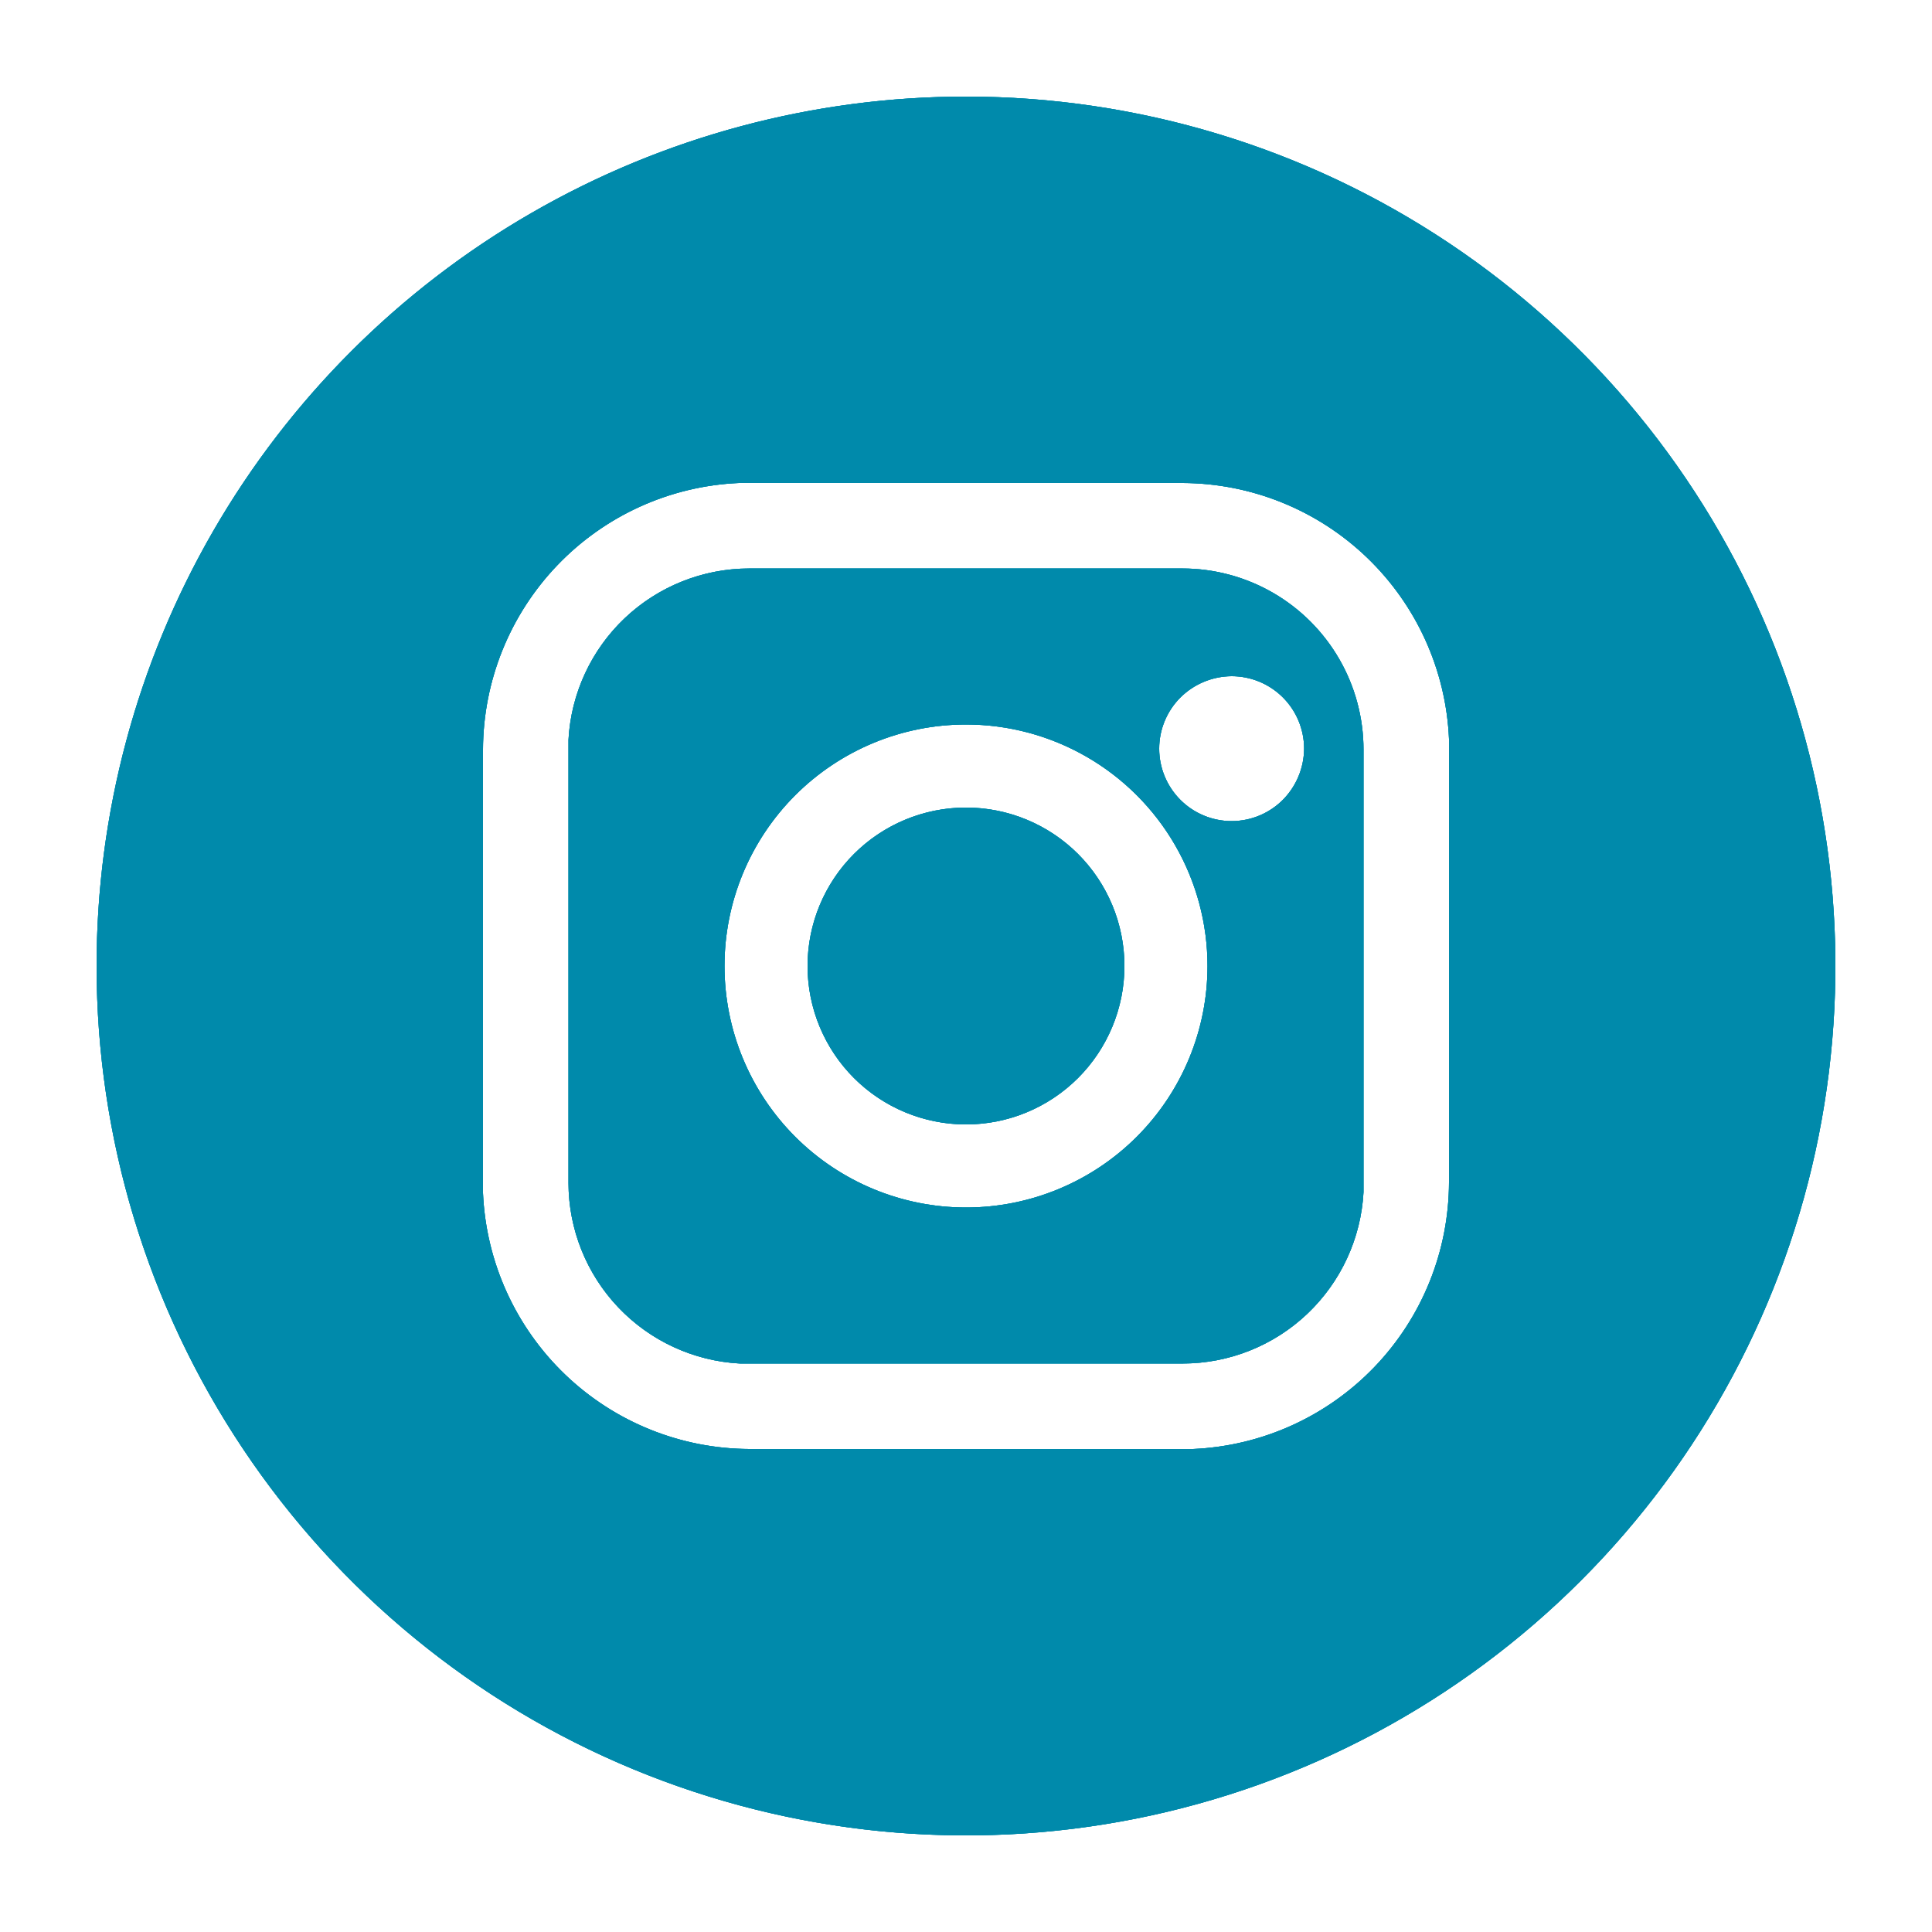 <svg id="Layer_1" data-name="Layer 1" xmlns="http://www.w3.org/2000/svg" xmlns:xlink="http://www.w3.org/1999/xlink" viewBox="0 0 40 40"><defs><style>.cls-1{fill:#008aab;}.cls-2{clip-path:url(#clip-path);}.cls-3{clip-path:url(#clip-path-2);}.cls-4{clip-path:url(#clip-path-3);}.cls-5{clip-path:url(#clip-path-4);}.cls-6{clip-path:url(#clip-path-5);}.cls-7{clip-path:url(#clip-path-6);}</style><clipPath id="clip-path"><path class="cls-1" d="M-28.56,10.4c-2.77,0-4.66,1.69-4.66,4.79v2.86h-3.06v3.63h3.06V30.8h3.74V21.68h2.94l.46-3.63h-3.4v-2.5c0-1.05.29-1.76,1.8-1.76h1.92V10.54A27.09,27.09,0,0,0-28.56,10.4ZM-31.48,2a18,18,0,0,1,18,18,18,18,0,0,1-18,18,18,18,0,0,1-18-18A18,18,0,0,1-31.48,2Z"/></clipPath><clipPath id="clip-path-2"><path class="cls-1" d="M69.21,12.8a3.91,3.91,0,0,0-3.87,3.94,4.51,4.51,0,0,0,.1.9,10.93,10.93,0,0,1-8-4.12,4,4,0,0,0,1.2,5.26,3.68,3.68,0,0,1-1.75-.5v0A3.93,3.93,0,0,0,60,22.2a4.25,4.25,0,0,1-1,.13,4.4,4.4,0,0,1-.73-.06A3.89,3.89,0,0,0,61.88,25a7.68,7.68,0,0,1-4.81,1.68,7.15,7.15,0,0,1-.93-.05,10.8,10.8,0,0,0,5.94,1.77,11,11,0,0,0,11-11.2,4.35,4.35,0,0,0,0-.51,8.18,8.18,0,0,0,1.94-2,7.32,7.32,0,0,1-2.22.61,3.92,3.92,0,0,0,1.7-2.17A7.58,7.58,0,0,1,72,14,3.86,3.86,0,0,0,69.21,12.8ZM65.74,2a18,18,0,1,1-18,18A18,18,0,0,1,65.74,2Z"/></clipPath><clipPath id="clip-path-3"><path class="cls-1" d="M-79.37,30.48h0a10.71,10.71,0,0,1-5.15-1.31l-5.71,1.5,1.53-5.58a10.72,10.72,0,0,1-1.44-5.39A10.78,10.78,0,0,1-79.37,8.93a10.72,10.72,0,0,1,7.62,3.16,10.64,10.64,0,0,1,3.15,7.62A10.78,10.78,0,0,1-79.37,30.48ZM-79.75,2a18,18,0,0,0-18,18,18,18,0,0,0,18,18,18,18,0,0,0,18-18A18,18,0,0,0-79.75,2Z"/></clipPath><clipPath id="clip-path-4"><path class="cls-1" d="M-74.1,23.55a2.77,2.77,0,0,1-1.82,1.28,3.59,3.59,0,0,1-1.69-.11c-.39-.12-.89-.29-1.54-.56a11.93,11.93,0,0,1-4.59-4.07,5.19,5.19,0,0,1-1.1-2.78,3,3,0,0,1,.94-2.24,1,1,0,0,1,.72-.34h.51c.17,0,.39-.07.61.46s.76,1.86.83,2a.48.48,0,0,1,0,.47,7.86,7.86,0,0,1-.67.92c-.12.15-.28.28-.12.55A8.15,8.15,0,0,0-80.5,21a7.48,7.48,0,0,0,2.16,1.34c.27.13.43.11.58-.07s.68-.78.86-1.05.36-.23.6-.14,1.57.74,1.84.88.45.2.52.31A2.19,2.19,0,0,1-74.1,23.55Zm-5.27-12.8a9,9,0,0,0-8.95,9,8.94,8.94,0,0,0,1.37,4.77l.21.33-.91,3.31,3.39-.89.33.19a8.88,8.88,0,0,0,4.56,1.25h0a9,9,0,0,0,9-8.95A8.81,8.81,0,0,0-73,13.38,8.85,8.85,0,0,0-79.37,10.75Z"/></clipPath><clipPath id="clip-path-5"><path class="cls-1" d="M25.5,14a1.52,1.52,0,0,0-1.06.44A1.5,1.5,0,0,0,24,15.5,1.5,1.5,0,0,0,25.5,17a1.5,1.5,0,0,0,1.06-.44A1.52,1.52,0,0,0,27,15.5,1.5,1.5,0,0,0,25.5,14ZM20,16.72A3.28,3.28,0,1,1,16.72,20,3.28,3.28,0,0,1,20,16.72ZM20,15a5,5,0,1,0,5,5A5,5,0,0,0,20,15Zm4.48-3.23a3.75,3.75,0,0,1,3.75,3.75v9.16a3.75,3.75,0,0,1-3.74,3.55H15.32a3.75,3.75,0,0,1-3.55-3.74V15.32a3.75,3.75,0,0,1,3.74-3.55Zm0-1.77H15.3A5.54,5.54,0,0,0,10,15.52V24.7A5.54,5.54,0,0,0,15.52,30H24.7A5.54,5.54,0,0,0,30,24.48V15.3A5.54,5.54,0,0,0,24.48,10ZM20,2A18,18,0,1,1,2,20,18,18,0,0,1,20,2Z"/></clipPath><clipPath id="clip-path-6"><rect class="cls-1" x="-527" y="-1141" width="1024" height="1443"/></clipPath></defs><path class="cls-1" d="M-28.56,10.4c-2.77,0-4.66,1.69-4.66,4.79v2.86h-3.06v3.63h3.06V30.8h3.74V21.68h2.94l.46-3.63h-3.4v-2.5c0-1.05.29-1.76,1.8-1.76h1.92V10.54A27.09,27.09,0,0,0-28.56,10.4ZM-31.48,2a18,18,0,0,1,18,18,18,18,0,0,1-18,18,18,18,0,0,1-18-18A18,18,0,0,1-31.48,2Z"/><g class="cls-2"><rect class="cls-1" x="-508.48" y="-1141" width="1024" height="1443"/></g><path class="cls-1" d="M69.21,12.8a3.91,3.91,0,0,0-3.87,3.94,4.51,4.51,0,0,0,.1.9,10.93,10.93,0,0,1-8-4.12,4,4,0,0,0,1.2,5.26,3.68,3.68,0,0,1-1.75-.5v0A3.93,3.93,0,0,0,60,22.2a4.25,4.25,0,0,1-1,.13,4.4,4.4,0,0,1-.73-.06A3.89,3.89,0,0,0,61.88,25a7.68,7.68,0,0,1-4.81,1.68,7.15,7.15,0,0,1-.93-.05,10.8,10.8,0,0,0,5.94,1.77,11,11,0,0,0,11-11.2,4.35,4.35,0,0,0,0-.51,8.18,8.18,0,0,0,1.94-2,7.32,7.32,0,0,1-2.22.61,3.92,3.92,0,0,0,1.7-2.17A7.58,7.58,0,0,1,72,14,3.86,3.86,0,0,0,69.21,12.8ZM65.74,2a18,18,0,1,1-18,18A18,18,0,0,1,65.74,2Z"/><g class="cls-3"><rect class="cls-1" x="-551.26" y="-1141" width="1024" height="1443"/></g><path class="cls-1" d="M-79.37,30.48h0a10.71,10.71,0,0,1-5.15-1.31l-5.71,1.5,1.53-5.58a10.72,10.72,0,0,1-1.44-5.39A10.78,10.78,0,0,1-79.37,8.93a10.72,10.72,0,0,1,7.62,3.16,10.64,10.64,0,0,1,3.15,7.62A10.78,10.78,0,0,1-79.37,30.48ZM-79.75,2a18,18,0,0,0-18,18,18,18,0,0,0,18,18,18,18,0,0,0,18-18A18,18,0,0,0-79.75,2Z"/><g class="cls-4"><rect class="cls-1" x="-486.75" y="-1141" width="1024" height="1443"/></g><path class="cls-1" d="M-74.1,23.55a2.77,2.77,0,0,1-1.82,1.28,3.59,3.59,0,0,1-1.69-.11c-.39-.12-.89-.29-1.54-.56a11.93,11.93,0,0,1-4.59-4.07,5.19,5.19,0,0,1-1.1-2.78,3,3,0,0,1,.94-2.24,1,1,0,0,1,.72-.34h.51c.17,0,.39-.07.61.46s.76,1.86.83,2a.48.48,0,0,1,0,.47,7.86,7.86,0,0,1-.67.92c-.12.15-.28.28-.12.55A8.15,8.15,0,0,0-80.5,21a7.48,7.48,0,0,0,2.16,1.34c.27.13.43.11.58-.07s.68-.78.86-1.05.36-.23.6-.14,1.57.74,1.84.88.45.2.52.31A2.19,2.19,0,0,1-74.1,23.55Zm-5.27-12.8a9,9,0,0,0-8.95,9,8.94,8.94,0,0,0,1.37,4.77l.21.33-.91,3.31,3.39-.89.33.19a8.88,8.88,0,0,0,4.56,1.25h0a9,9,0,0,0,9-8.95A8.81,8.81,0,0,0-73,13.38,8.85,8.85,0,0,0-79.37,10.75Z"/><g class="cls-5"><rect class="cls-1" x="-486.75" y="-1141" width="1024" height="1443"/></g><path class="cls-1" d="M25.5,14a1.52,1.52,0,0,0-1.06.44A1.5,1.5,0,0,0,24,15.5,1.5,1.5,0,0,0,25.5,17a1.5,1.5,0,0,0,1.06-.44A1.52,1.52,0,0,0,27,15.5,1.5,1.5,0,0,0,25.5,14ZM20,16.72A3.28,3.28,0,1,1,16.72,20,3.28,3.28,0,0,1,20,16.72ZM20,15a5,5,0,1,0,5,5A5,5,0,0,0,20,15Zm4.48-3.23a3.75,3.75,0,0,1,3.75,3.75v9.16a3.75,3.75,0,0,1-3.74,3.55H15.32a3.75,3.75,0,0,1-3.55-3.74V15.32a3.75,3.75,0,0,1,3.74-3.55Zm0-1.77H15.3A5.54,5.54,0,0,0,10,15.52V24.7A5.54,5.54,0,0,0,15.52,30H24.7A5.54,5.54,0,0,0,30,24.48V15.3A5.54,5.54,0,0,0,24.48,10ZM20,2A18,18,0,1,1,2,20,18,18,0,0,1,20,2Z"/><g class="cls-6"><rect class="cls-1" x="-527" y="-1141" width="1024" height="1443"/><g class="cls-7"><rect class="cls-1" x="-3" y="-3" width="46" height="46"/></g></g></svg>